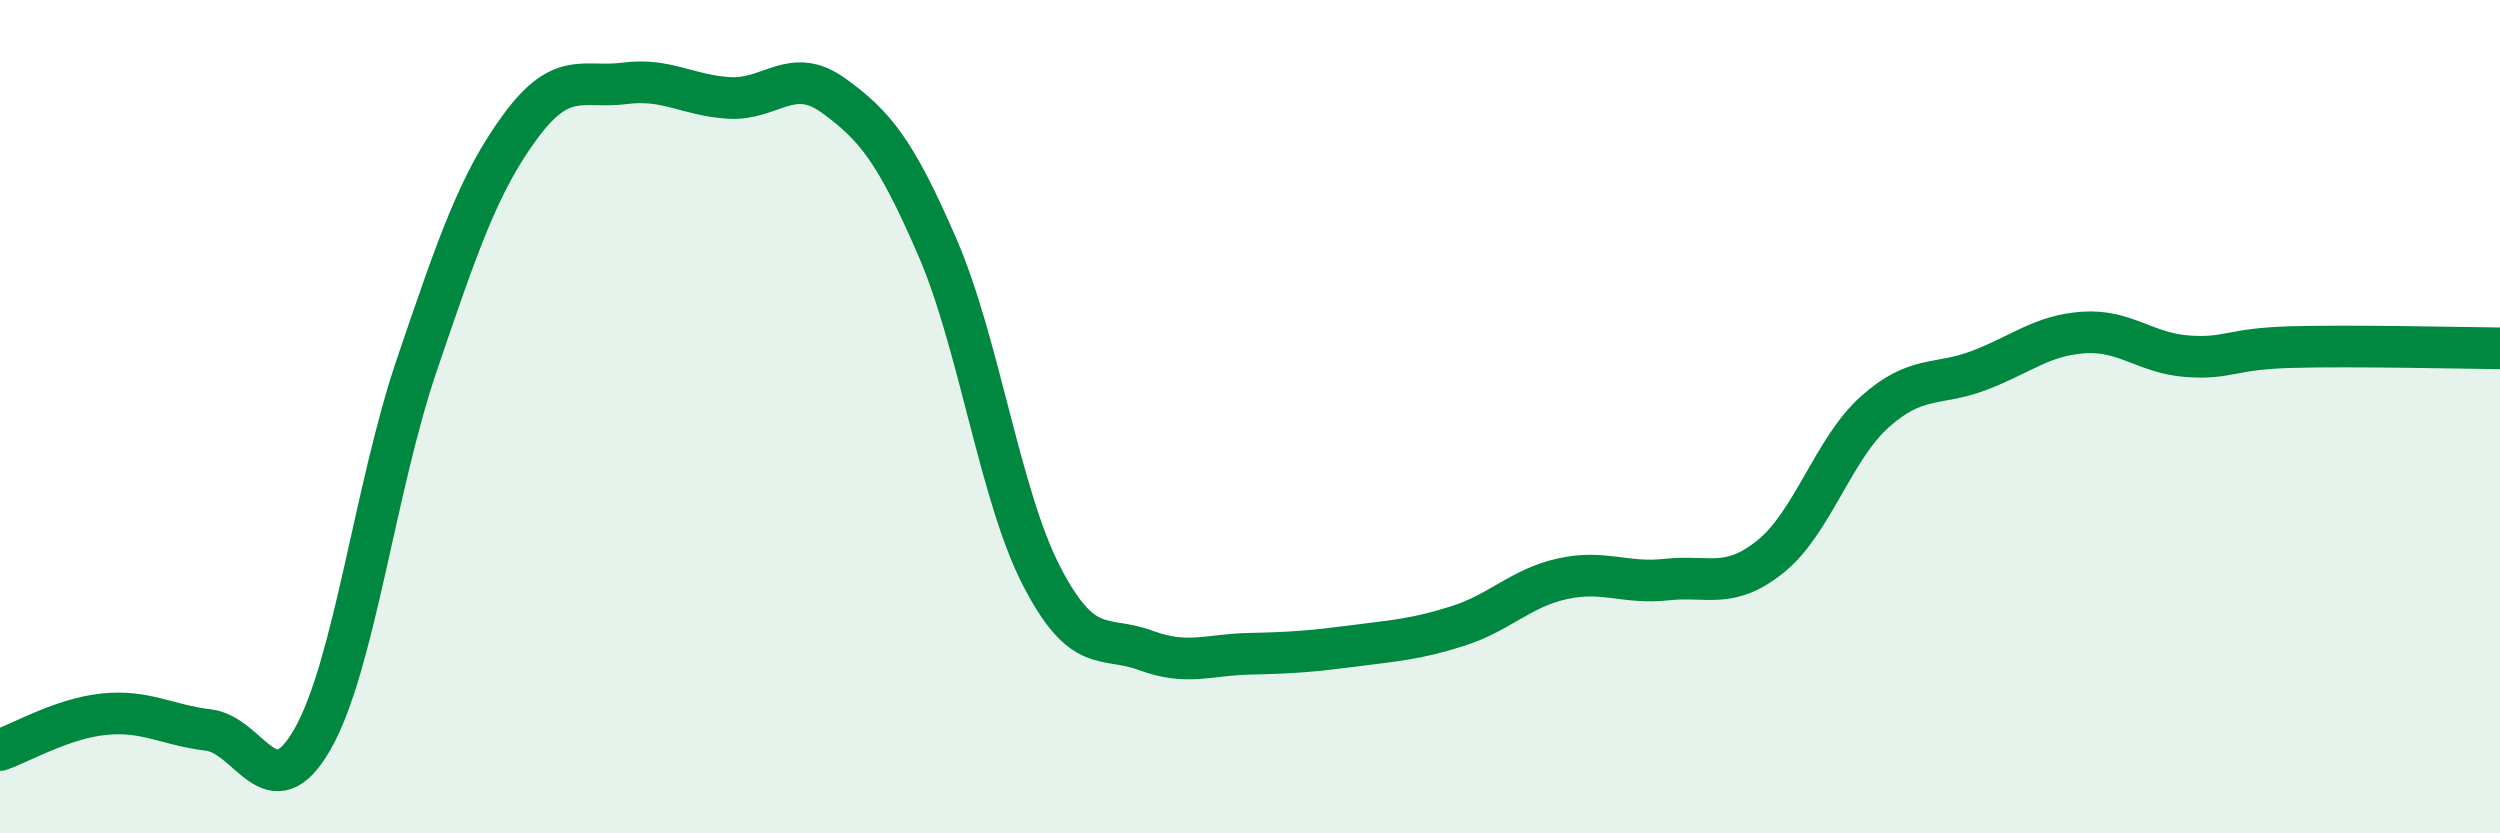 
    <svg width="60" height="20" viewBox="0 0 60 20" xmlns="http://www.w3.org/2000/svg">
      <path
        d="M 0,18 C 0.5,17.83 1.5,17.24 2.5,17.14 C 3.5,17.04 4,17.4 5,17.52 C 6,17.64 6.5,19.49 7.5,17.74 C 8.5,15.99 9,11.71 10,8.77 C 11,5.83 11.5,4.37 12.5,3.02 C 13.5,1.67 14,2.13 15,2 C 16,1.87 16.5,2.29 17.5,2.35 C 18.5,2.41 19,1.57 20,2.29 C 21,3.01 21.5,3.63 22.5,5.94 C 23.5,8.25 24,11.9 25,13.83 C 26,15.76 26.5,15.24 27.5,15.61 C 28.5,15.98 29,15.71 30,15.69 C 31,15.67 31.5,15.63 32.5,15.5 C 33.5,15.37 34,15.34 35,15.02 C 36,14.7 36.5,14.11 37.5,13.89 C 38.5,13.67 39,14.02 40,13.91 C 41,13.8 41.5,14.16 42.5,13.35 C 43.5,12.54 44,10.77 45,9.88 C 46,8.99 46.5,9.27 47.5,8.89 C 48.5,8.51 49,8.05 50,7.98 C 51,7.91 51.5,8.48 52.5,8.55 C 53.5,8.62 53.5,8.37 55,8.33 C 56.5,8.29 59,8.35 60,8.36L60 20L0 20Z"
        fill="#008740"
        opacity="0.1"
        stroke-linecap="round"
        stroke-linejoin="round"
      />
      <path
        d="M 0,18 C 0.5,17.83 1.5,17.24 2.5,17.14 C 3.5,17.04 4,17.4 5,17.52 C 6,17.64 6.5,19.49 7.5,17.74 C 8.5,15.99 9,11.71 10,8.77 C 11,5.83 11.5,4.37 12.5,3.02 C 13.5,1.67 14,2.13 15,2 C 16,1.87 16.5,2.29 17.5,2.35 C 18.5,2.41 19,1.57 20,2.29 C 21,3.01 21.5,3.63 22.5,5.94 C 23.5,8.25 24,11.9 25,13.83 C 26,15.76 26.5,15.24 27.5,15.61 C 28.5,15.98 29,15.71 30,15.69 C 31,15.67 31.5,15.63 32.5,15.5 C 33.5,15.37 34,15.34 35,15.02 C 36,14.7 36.5,14.11 37.5,13.89 C 38.5,13.67 39,14.02 40,13.91 C 41,13.8 41.5,14.16 42.5,13.35 C 43.5,12.54 44,10.77 45,9.88 C 46,8.99 46.5,9.27 47.5,8.89 C 48.5,8.51 49,8.05 50,7.98 C 51,7.91 51.5,8.48 52.5,8.55 C 53.5,8.62 53.5,8.37 55,8.33 C 56.5,8.29 59,8.35 60,8.36"
        stroke="#008740"
        stroke-width="1"
        fill="none"
        stroke-linecap="round"
        stroke-linejoin="round"
      />
    </svg>
  